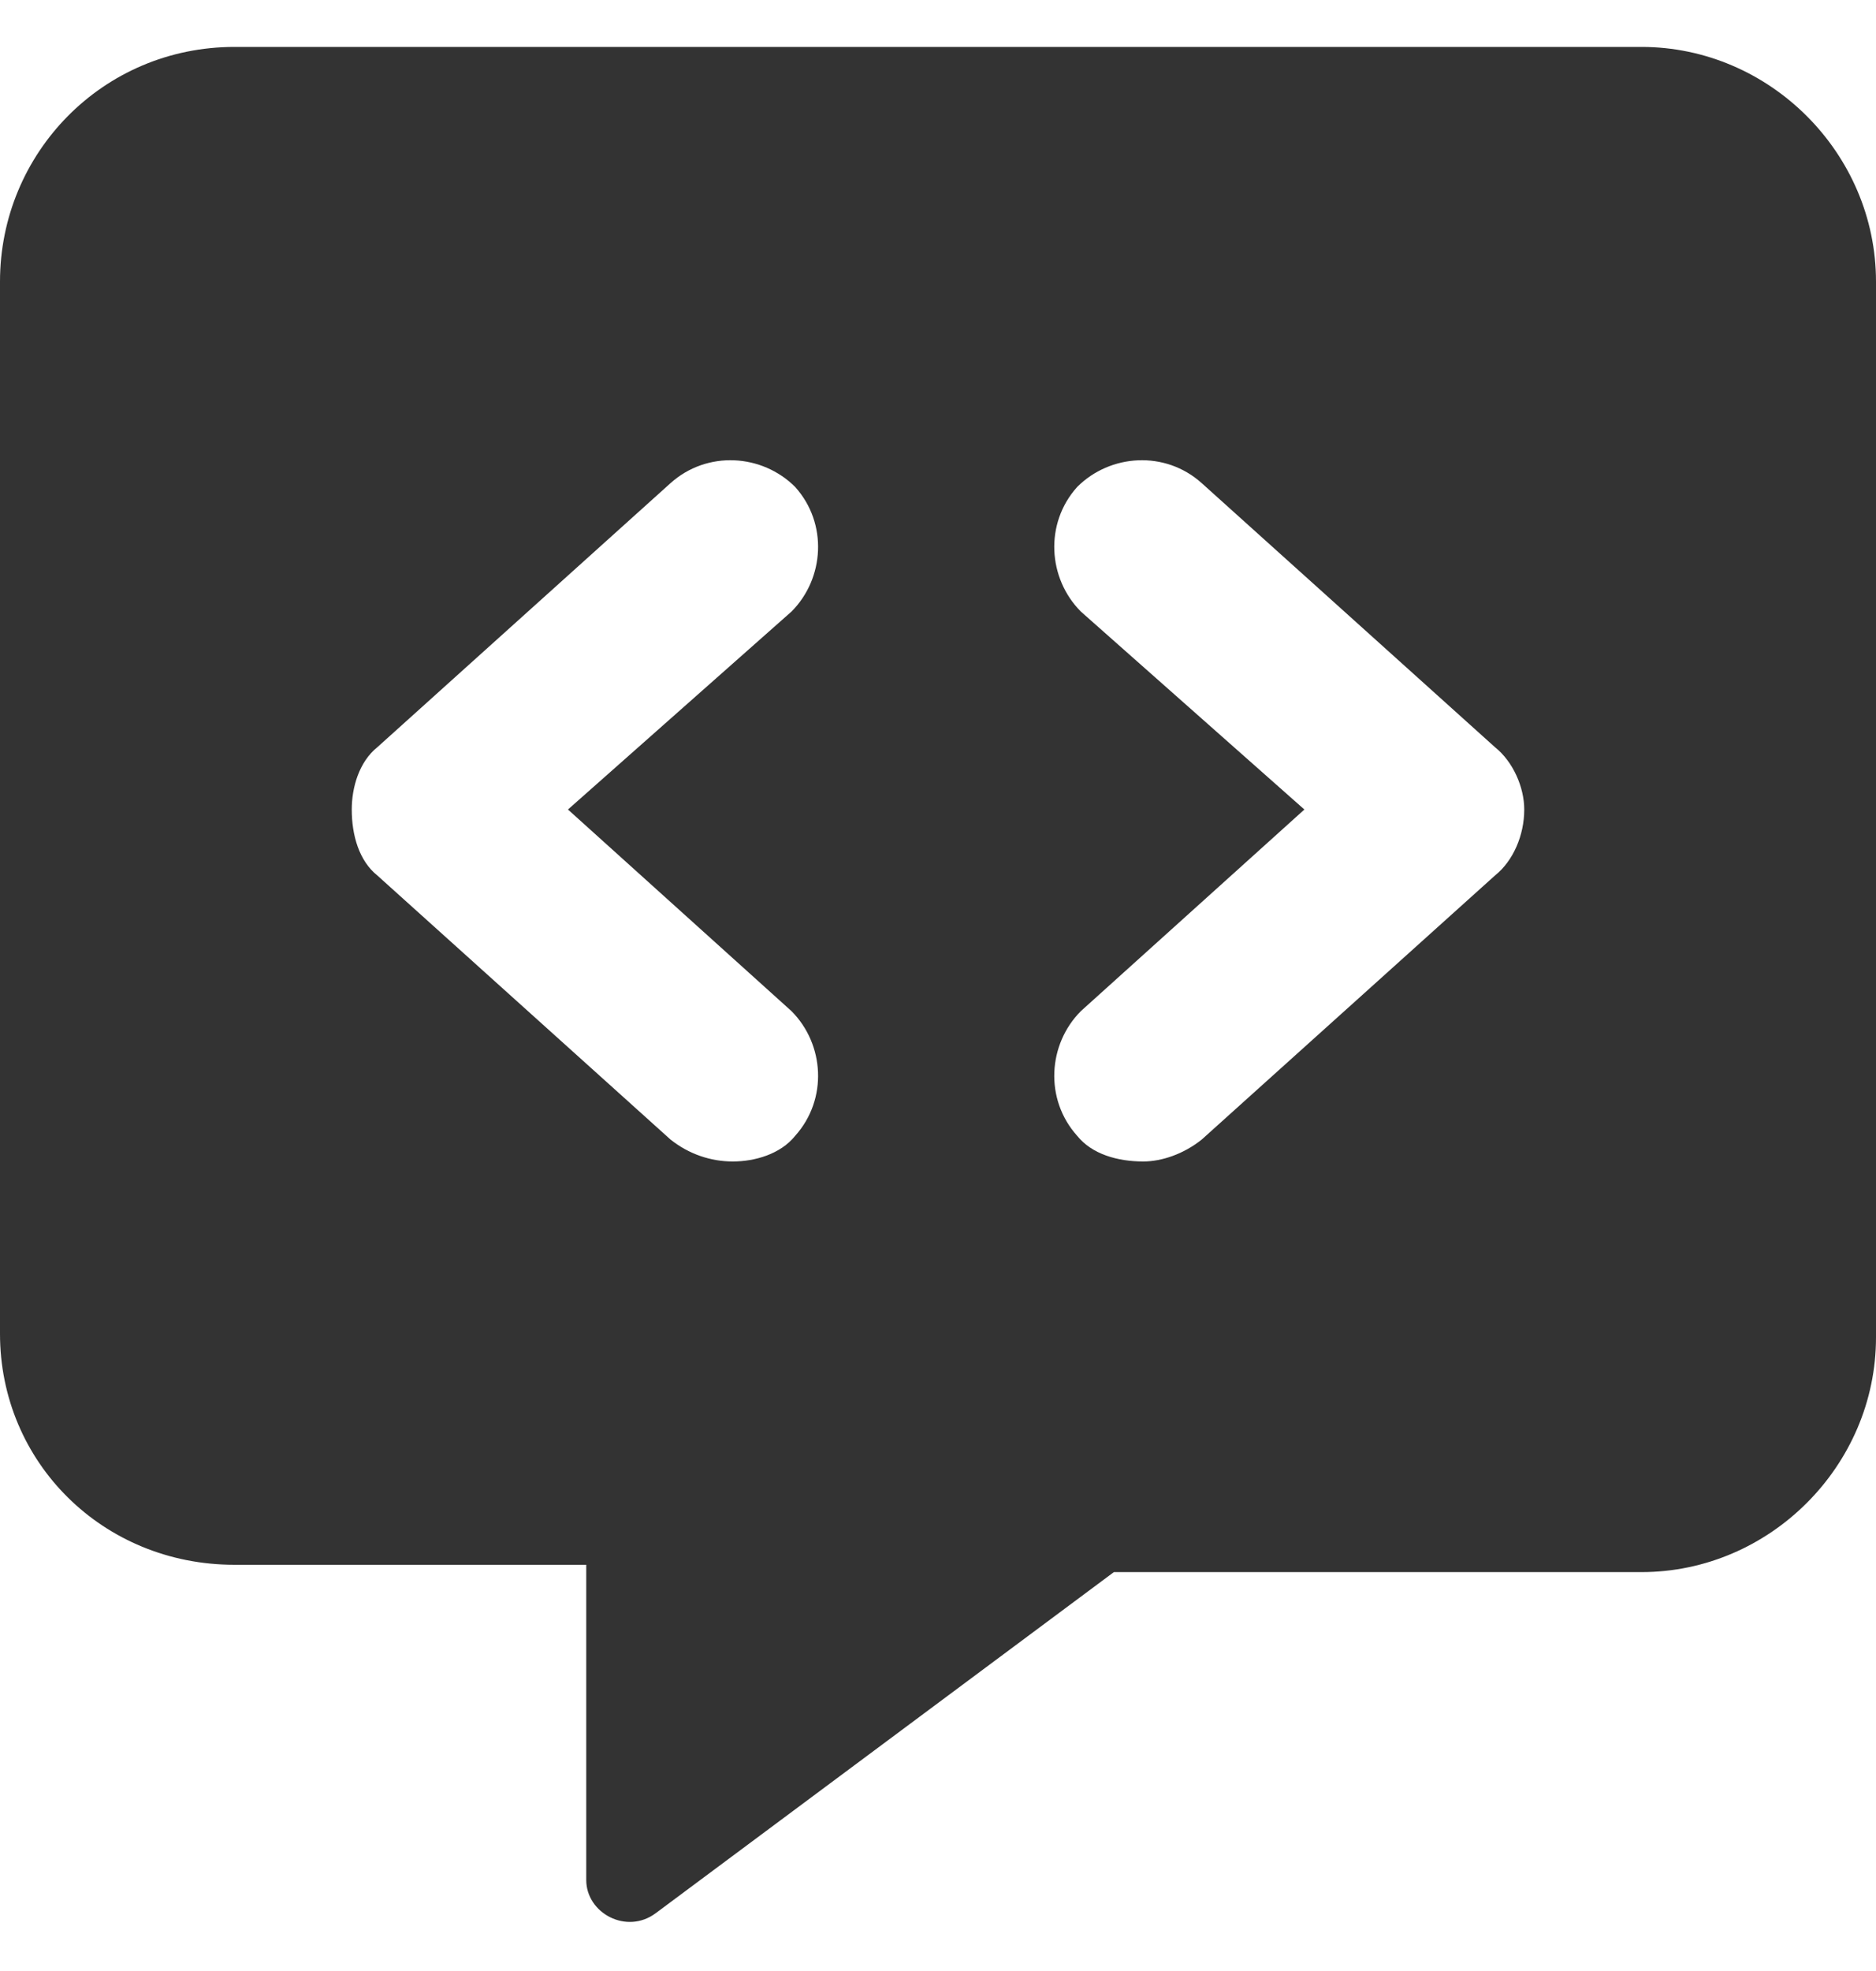 <svg width="20" height="21" viewBox="0 0 20 21" fill="none" xmlns="http://www.w3.org/2000/svg">
<path d="M17.5 0.5H2.5C1.094 0.5 0 1.633 0 3V14.211C0 15.578 1.094 16.672 2.5 16.672H6.25V20.031C6.25 20.383 6.68 20.617 6.992 20.383L11.875 16.75H17.5C18.867 16.75 20 15.617 20 14.25V3C20 1.633 18.867 0.5 17.5 0.5ZM8.438 10.773C8.789 11.125 8.828 11.711 8.477 12.102C8.32 12.297 8.047 12.375 7.812 12.375C7.578 12.375 7.344 12.297 7.148 12.141L4.023 9.328C3.828 9.172 3.75 8.898 3.75 8.625C3.75 8.391 3.828 8.117 4.023 7.961L7.148 5.148C7.539 4.797 8.125 4.836 8.477 5.188C8.828 5.578 8.789 6.164 8.438 6.516L6.055 8.625L8.438 10.773ZM15.938 9.328L12.812 12.141C12.617 12.297 12.383 12.375 12.188 12.375C11.914 12.375 11.641 12.297 11.484 12.102C11.133 11.711 11.172 11.125 11.523 10.773L13.906 8.625L11.523 6.516C11.172 6.164 11.133 5.578 11.484 5.188C11.836 4.836 12.422 4.797 12.812 5.148L15.938 7.961C16.133 8.117 16.25 8.391 16.25 8.625C16.25 8.898 16.133 9.172 15.938 9.328Z" fill="#333333"/>
</svg>
